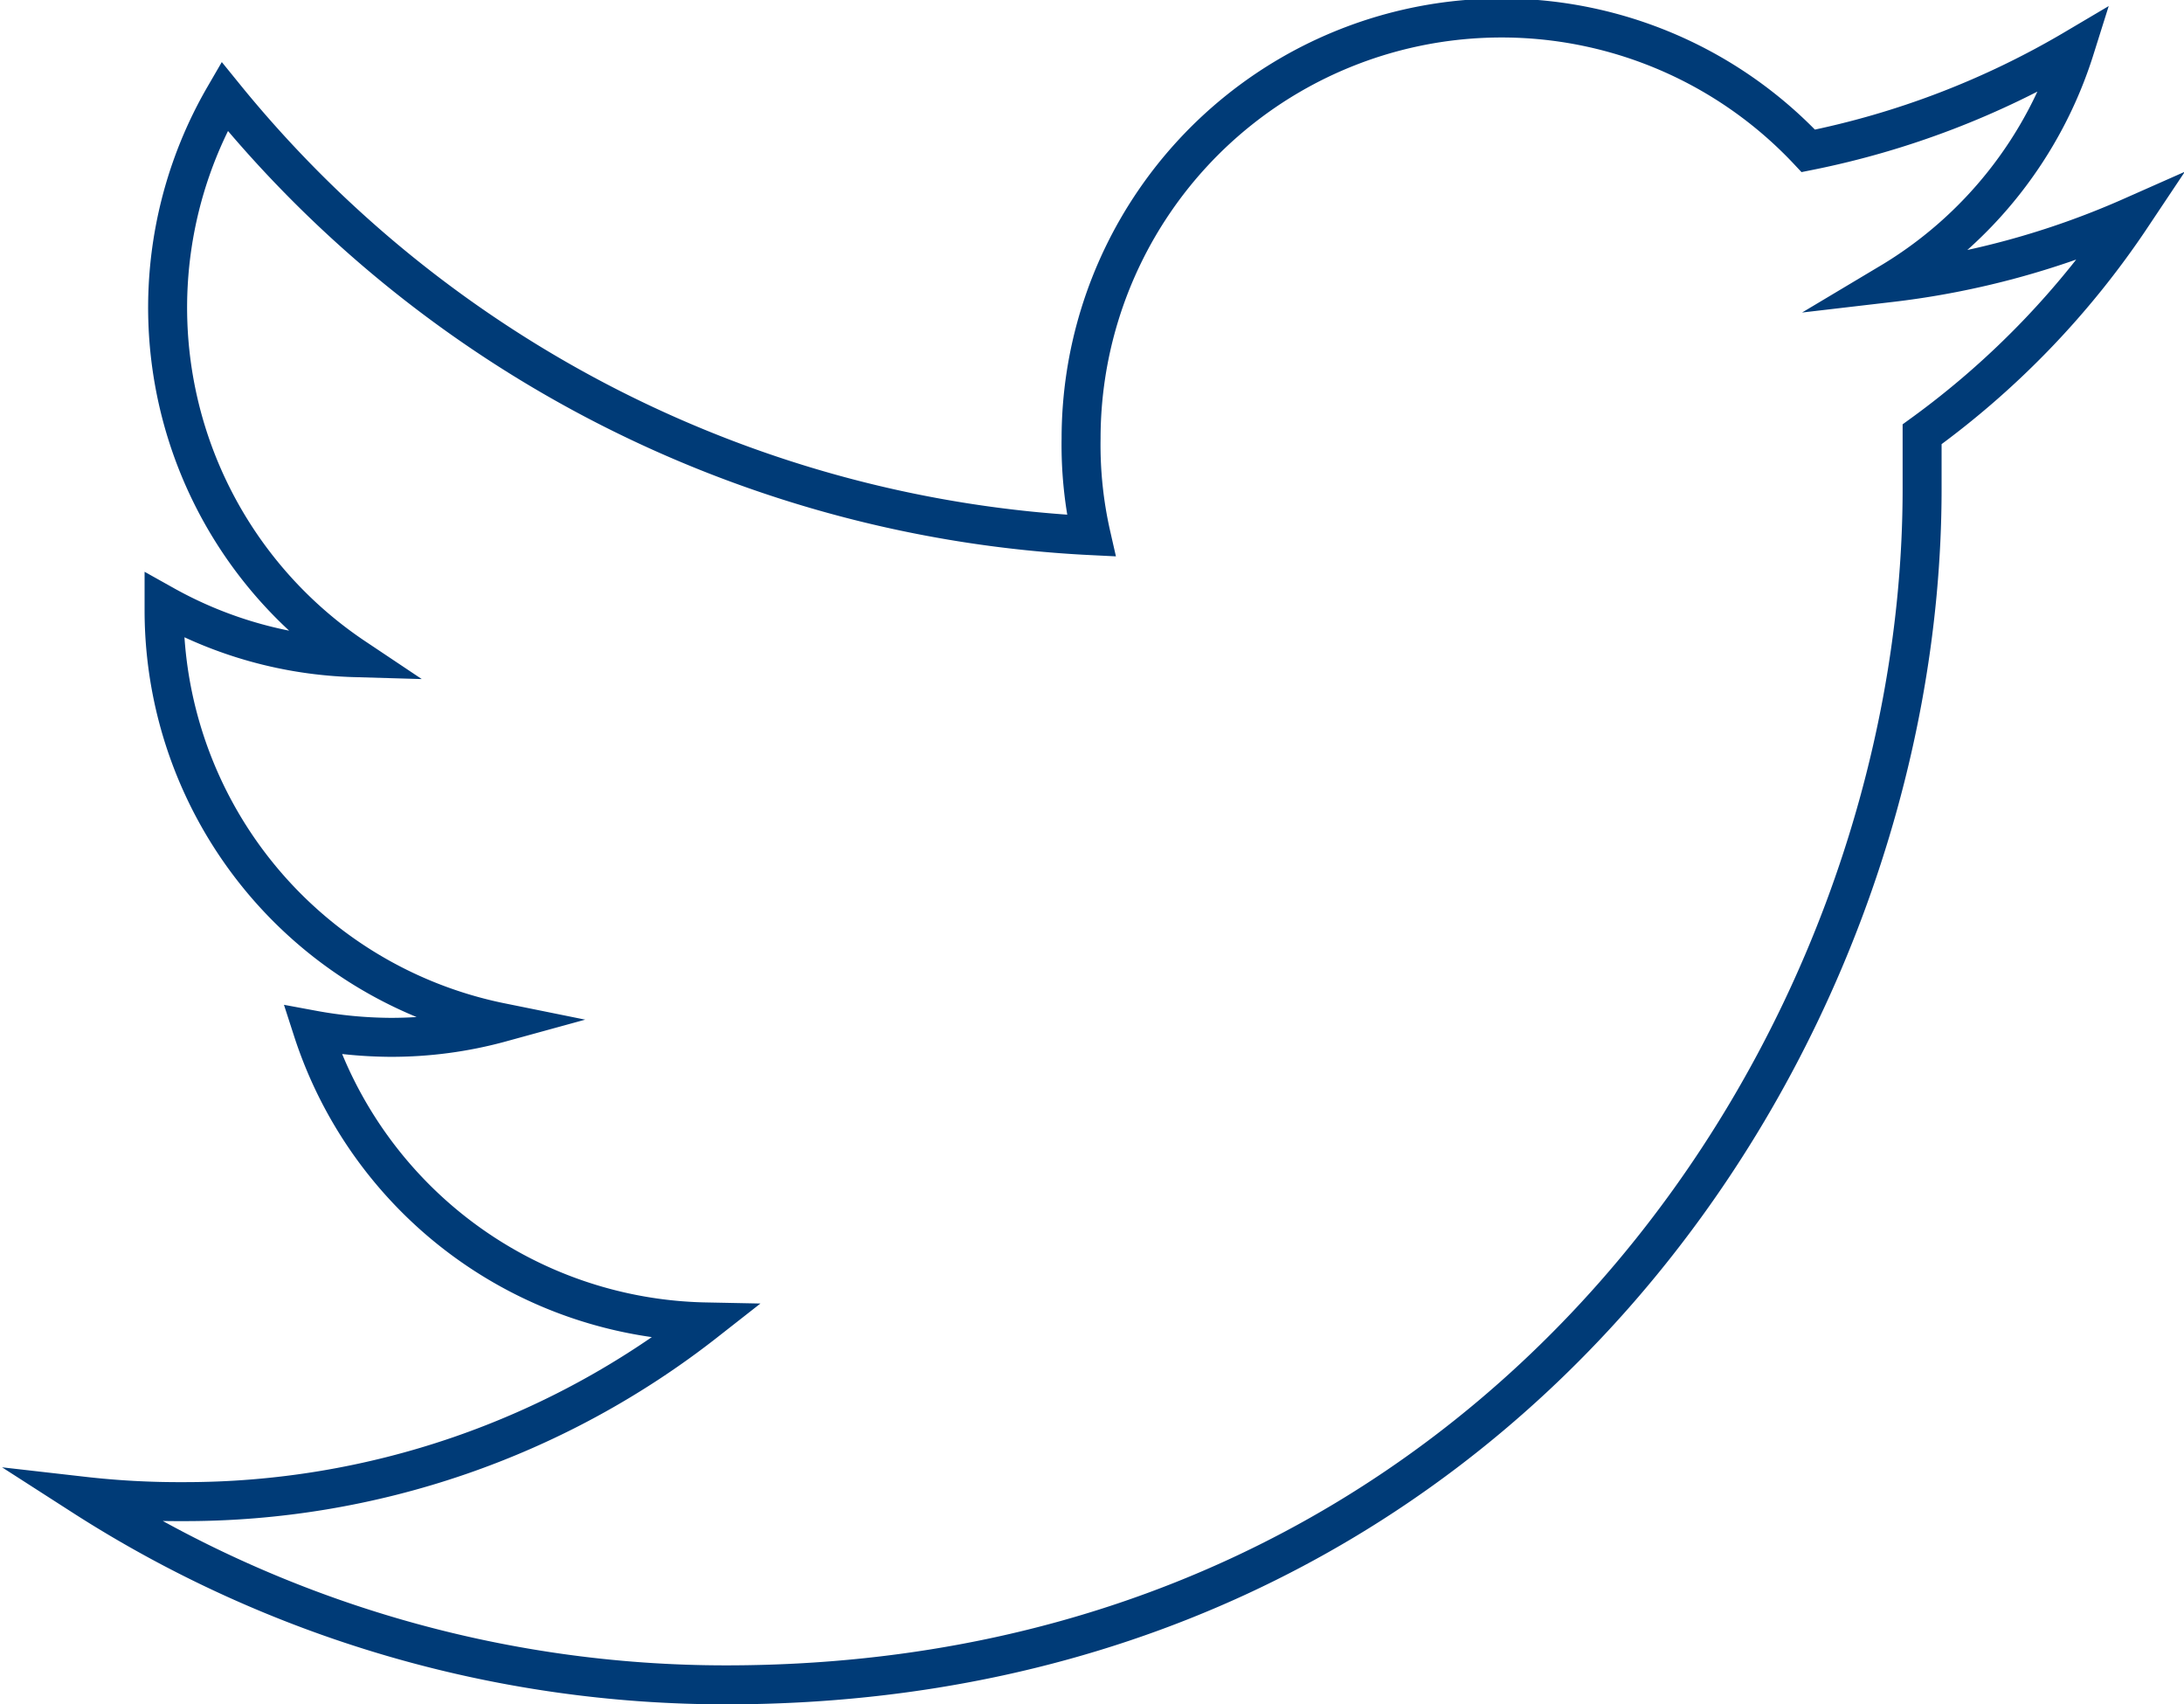 <svg xmlns="http://www.w3.org/2000/svg" viewBox="0 0 56.04 43.72"><title>twitter</title><g id="ec24ca40-64ad-4c10-a5ce-d9a43b0edcf5" data-name="Calque 2"><g id="bcae0788-b004-45ba-8437-53d7da30002d" data-name="Calque 3"><path id="b1929011-22c6-4149-8ec3-3fc47664249c" data-name="path3611" d="M18.63,43.22c19.84,0,30.69-16.43,30.69-30.68,0-.47,0-.94,0-1.4a21.92,21.92,0,0,0,5.37-5.58,21.41,21.41,0,0,1-6.19,1.69,10.74,10.74,0,0,0,4.74-6,21.87,21.87,0,0,1-6.84,2.62,10.79,10.79,0,0,0-18.66,7.37A10.48,10.48,0,0,0,28,13.74,30.59,30.59,0,0,1,5.76,2.47,10.8,10.8,0,0,0,9.1,16.87a10.64,10.64,0,0,1-4.89-1.35v.14a10.79,10.79,0,0,0,8.65,10.57,10.64,10.64,0,0,1-2.84.38,11.35,11.35,0,0,1-2-.19,10.82,10.82,0,0,0,10.08,7.49,21.65,21.65,0,0,1-13.4,4.61,21.78,21.78,0,0,1-2.57-.14,30.51,30.51,0,0,0,16.53,4.84" style="fill:none;stroke:#003b77;stroke-miterlimit:10"/></g></g></svg>